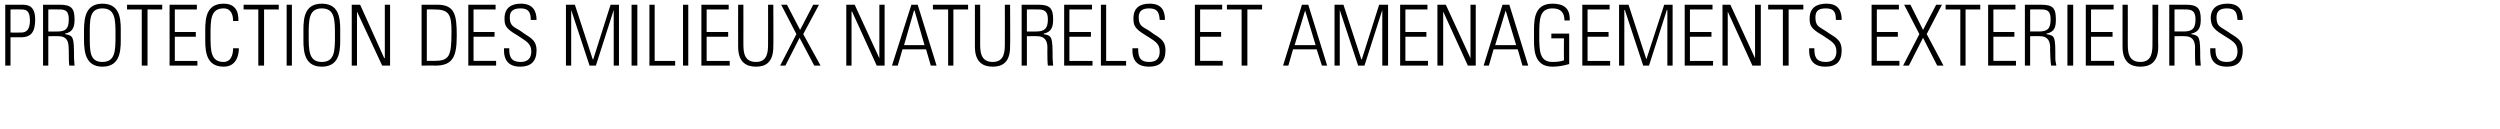 <svg xmlns="http://www.w3.org/2000/svg" version="1.1" width="476.2px" height="24.5px" viewBox="0 0 476.2 24.5"><desc>Protection des milieux naturels et am nagements ext rieurs</desc><defs/><g id="Polygon108046"><path d="m1 .9c0 0 3.19.01 3.2 0c1 0 2.5.1 2.5 2.8c0 2.3-.7 3.4-2.7 3.4c0-.01-2 0-2 0l0 5.4l-1 0l0-11.6zm1 5.3c0 0 1.95.02 2 0c1 0 1.7-.5 1.7-2.3c0-2-.8-2.1-1.8-2.1c.04-.02-1.9 0-1.9 0l0 4.4zm7.2.7l0 5.6l-1 0l0-11.6c0 0 3.18.01 3.2 0c2.2 0 2.8.7 2.8 2.8c0 1.4-.3 2.4-1.8 2.7c0 0 0 .1 0 .1c1.6.3 1.7.5 1.7 4.6c0 .5.1.9.1 1.4c0 0-1 0-1 0c-.1-.4-.1-2.3-.1-2.9c-.1-.5.3-2.7-1.9-2.7c-.05-.04-2 0-2 0zm0-.9c0 0 1.68 0 1.7 0c1.5 0 2.2-.4 2.2-2.3c0-1.6-.6-1.9-1.8-1.9c.01-.02-2.1 0-2.1 0l0 4.2zm12.8.7c0-2.9 0-5.1-2.5-5.1c-2.5 0-2.4 2.2-2.4 5.1c0 2.9-.1 5.1 2.4 5.1c2.5 0 2.5-2.2 2.5-5.1zm-6 0c0-2.3-.2-6 3.5-6c3.8 0 3.5 3.7 3.5 6c0 2.2.3 6-3.5 6c-3.7 0-3.5-3.8-3.5-6zm11-4.9l-2.8 0l0-.9l6.7 0l0 .9l-2.8 0l0 10.7l-1.1 0l0-10.7zm10.5-.9l0 .9l-4.2 0l0 4.3l4 0l0 .9l-4 0l0 4.6l4.3 0l0 .9l-5.3 0l0-11.6l5.2 0zm1.6 5.8c0-2.3-.3-6 3.5-6c3 0 2.8 2.7 2.8 3.3c0 0-1 0-1 0c0-1.2-.4-2.4-1.8-2.4c-2.5 0-2.5 2.2-2.5 5.1c0 2.9 0 5.1 2.5 5.1c1.3 0 1.8-1.2 1.8-2.6c0 0 1.1 0 1.1 0c0 .8-.2 3.5-2.9 3.5c-3.8 0-3.5-3.8-3.5-6zm10.1-4.9l-2.8 0l0-.9l6.7 0l0 .9l-2.8 0l0 10.7l-1.1 0l0-10.7zm6.4-.9l0 11.6l-1 0l0-11.6l1 0zm8.2 5.8c0-2.9 0-5.1-2.5-5.1c-2.5 0-2.5 2.2-2.5 5.1c0 2.9 0 5.1 2.5 5.1c2.5 0 2.5-2.2 2.5-5.1zm-6 0c0-2.3-.3-6 3.5-6c3.8 0 3.5 3.7 3.5 6c0 2.2.3 6-3.5 6c-3.8 0-3.5-3.8-3.5-6zm9.2 5.8l0-11.6l1.6 0l4.6 10.2l.1-.1l0-10.1l1 0l0 11.6l-1.5 0l-4.8-10.3l0 0l0 10.3l-1 0zm14.3-.9c0 0 1.26 0 1.3 0c3 0 3.4-.8 3.4-5.6c0-3.3-.5-4.2-3.3-4.2c-.05-.02-1.4 0-1.4 0l0 9.8zm-1-10.7c0 0 3.04.01 3 0c3.3 0 3.7 1.9 3.7 5.8c0 3.9-.6 5.8-4.1 5.8c.03-.04-2.6 0-2.6 0l0-11.6zm14.1 0l0 .9l-4.2 0l0 4.3l4 0l0 .9l-4 0l0 4.6l4.3 0l0 .9l-5.3 0l0-11.6l5.2 0zm6.7 2.9c0-1.4-.4-2.2-1.9-2.2c-1.3 0-2.1.4-2.1 1.7c0 1.8.9 1.8 2.2 2.7c1.4 1.1 2.9 1.4 2.9 3.6c0 2.1-1.1 3.1-3.1 3.1c-2.2 0-3.2-1.2-3.1-3.5c0 0 1 0 1 0c0 1.3.1 2.6 2.2 2.6c1.3 0 2-.7 2-2c0-1.6-1.1-2-2.7-3.1c-2.3-1.3-2.4-2-2.4-3.2c0-2 1.3-2.8 3.1-2.8c2.4 0 3 1.5 3 3.1c0 0-1.1 0-1.1 0zm6.7 8.7l0-11.6l1.7 0l3.4 10.4l.1 0l3.3-10.4l1.6 0l0 11.6l-1 0l0-10.6l0 0l-3.4 10.6l-1.2 0l-3.5-10.6l0 0l0 10.6l-1 0zm13.6-11.6l0 11.6l-1.1 0l0-11.6l1.1 0zm2.3 11.6l0-11.6l1 0l0 10.7l3.9 0l0 .9l-4.9 0zm7.4-11.6l0 11.6l-1 0l0-11.6l1 0zm7.7 0l0 .9l-4.2 0l0 4.3l4.1 0l0 .9l-4.1 0l0 4.6l4.4 0l0 .9l-5.4 0l0-11.6l5.2 0zm2.8 7.3c0 1.5 0 3.6 2.4 3.6c2.3 0 2.3-2.1 2.3-3.6c.02-.02 0-7.3 0-7.3l1 0c0 0 .04 8.03 0 8c0 3-1.5 3.8-3.3 3.8c-1.8 0-3.4-.8-3.4-3.8c-.01.03 0-8 0-8l1 0c0 0 .01 7.28 0 7.3zm8.3-7.3l2.5 4.8l2.5-4.8l1.1 0l-3 5.6l3.3 6l-1.2 0l-2.8-5.3l-2.7 5.3l-1 0l3.1-6l-2.9-5.6l1.1 0zm11.3 11.6l0-11.6l1.6 0l4.7 10.2l0-.1l0-10.1l1 0l0 11.6l-1.5 0l-4.7-10.3l-.1 0l0 10.3l-1 0zm13.6-11.6l3.6 11.6l-1.1 0l-.9-3.1l-4.5 0l-.9 3.1l-1.1 0l3.7-11.6l1.2 0zm1.3 7.7l-1.9-6.6l-.1 0l-1.9 6.6l3.9 0zm4.5-6.8l-2.9 0l0-.9l6.7 0l0 .9l-2.8 0l0 10.7l-1 0l0-10.7zm6.1 6.4c0 1.5 0 3.6 2.4 3.6c2.3 0 2.3-2.1 2.3-3.6c.02-.02 0-7.3 0-7.3l1 0c0 0 .05 8.03 0 8c0 3-1.5 3.8-3.3 3.8c-1.8 0-3.4-.8-3.4-3.8c0 .03 0-8 0-8l1 0c0 0 .02 7.28 0 7.3zm8.9-1.3l0 5.6l-1 0l0-11.6c0 0 3.19.01 3.2 0c2.2 0 2.8.7 2.8 2.8c0 1.4-.3 2.4-1.8 2.7c0 0 0 .1 0 .1c1.6.3 1.7.5 1.7 4.6c0 .5.1.9.1 1.4c0 0-1 0-1 0c-.1-.4-.1-2.3-.1-2.9c0-.5.3-2.7-1.9-2.7c-.03-.04-2 0-2 0zm0-.9c0 0 1.7 0 1.7 0c1.5 0 2.3-.4 2.3-2.3c0-1.6-.7-1.9-1.9-1.9c.03-.02-2.1 0-2.1 0l0 4.2zm12.4-5.1l0 .9l-4.3 0l0 4.3l4.1 0l0 .9l-4.1 0l0 4.6l4.4 0l0 .9l-5.4 0l0-11.6l5.3 0zm1.7 11.6l0-11.6l1 0l0 10.7l3.8 0l0 .9l-4.8 0zm11.2-8.7c-.1-1.4-.4-2.2-2-2.2c-1.2 0-2 .4-2 1.7c0 1.8.9 1.8 2.2 2.7c1.4 1.1 2.9 1.4 2.9 3.6c0 2.1-1.1 3.1-3.1 3.1c-2.3 0-3.3-1.2-3.2-3.5c0 0 1.1 0 1.1 0c0 1.3.1 2.6 2.1 2.6c1.4 0 2-.7 2-2c0-1.6-1-2-2.7-3.1c-2.2-1.3-2.3-2-2.3-3.2c0-2 1.2-2.8 3.1-2.8c2.4 0 2.9 1.5 2.9 3.1c0 0-1 0-1 0zm11.9-2.9l0 .9l-4.2 0l0 4.3l4 0l0 .9l-4 0l0 4.6l4.3 0l0 .9l-5.3 0l0-11.6l5.2 0zm3.7.9l-2.8 0l0-.9l6.7 0l0 .9l-2.8 0l0 10.7l-1.1 0l0-10.7zm12.7-.9l3.6 11.6l-1 0l-1-3.1l-4.5 0l-.9 3.1l-1 0l3.6-11.6l1.2 0zm1.4 7.7l-2-6.6l0 0l-2 6.6l4 0zm3.6 3.9l0-11.6l1.7 0l3.4 10.4l.1 0l3.3-10.4l1.7 0l0 11.6l-1.1 0l0-10.6l0 0l-3.4 10.6l-1.2 0l-3.5-10.6l0 0l0 10.6l-1 0zm15.6-14.7l1.3 0l-2.3 2.2l-.8 0l1.8-2.2zm2.1 3.1l0 .9l-4.2 0l0 4.3l4 0l0 .9l-4 0l0 4.6l4.3 0l0 .9l-5.3 0l0-11.6l5.2 0zm1.9 11.6l0-11.6l1.6 0l4.7 10.2l0-.1l0-10.1l1 0l0 11.6l-1.5 0l-4.7-10.3l0 0l0 10.3l-1.1 0zm13.7-11.6l3.6 11.6l-1.1 0l-.9-3.1l-4.6 0l-.9 3.1l-1 0l3.6-11.6l1.3 0zm1.3 7.7l-2-6.6l0 0l-2 6.6l4 0zm9.1-1.3l-2.4 0l0-.9l3.4 0c0 0-.01 5.81 0 5.8c-1 .3-2.1.5-3.2.5c-3.8 0-3.5-3.8-3.5-6c0-2.3-.3-6 3.5-6c2.2 0 3.4.9 3.3 3.2c0 0-1 0-1 0c0-1.5-.7-2.3-2.3-2.3c-2.5 0-2.5 2.2-2.5 5.1c0 2.9 0 5.1 2.5 5.1c.9 0 1.6-.1 2.2-.3c-.03-.01 0-4.2 0-4.2zm8.7-6.4l0 .9l-4.2 0l0 4.3l4 0l0 .9l-4 0l0 4.6l4.3 0l0 .9l-5.3 0l0-11.6l5.2 0zm1.8 11.6l0-11.6l1.8 0l3.4 10.4l0 0l3.4-10.4l1.6 0l0 11.6l-1 0l0-10.6l-.1 0l-3.4 10.6l-1.1 0l-3.5-10.6l-.1 0l0 10.6l-1 0zm17.8-11.6l0 .9l-4.3 0l0 4.3l4.1 0l0 .9l-4.1 0l0 4.6l4.4 0l0 .9l-5.4 0l0-11.6l5.3 0zm1.9 11.6l0-11.6l1.5 0l4.7 10.2l0-.1l0-10.1l1.1 0l0 11.6l-1.6 0l-4.7-10.3l0 0l0 10.3l-1 0zm11.5-10.7l-2.8 0l0-.9l6.7 0l0 .9l-2.8 0l0 10.7l-1.1 0l0-10.7zm10.1 2c0-1.4-.3-2.2-1.9-2.2c-1.3 0-2 .4-2 1.7c0 1.8.8 1.8 2.1 2.7c1.5 1.1 2.9 1.4 2.9 3.6c0 2.1-1 3.1-3.1 3.1c-2.2 0-3.2-1.2-3.1-3.5c0 0 1 0 1 0c0 1.3.1 2.6 2.2 2.6c1.3 0 2-.7 2-2c0-1.6-1.1-2-2.7-3.1c-2.3-1.3-2.4-2-2.4-3.2c0-2 1.3-2.8 3.2-2.8c2.4 0 2.9 1.5 2.9 3.1c0 0-1.1 0-1.1 0zm12-2.9l0 .9l-4.2 0l0 4.3l4 0l0 .9l-4 0l0 4.6l4.3 0l0 .9l-5.3 0l0-11.6l5.2 0zm2.2 0l2.4 4.8l2.5-4.8l1.1 0l-2.9 5.6l3.2 6l-1.2 0l-2.7-5.3l-2.7 5.3l-1.1 0l3.1-6l-2.9-5.6l1.2 0zm9.5.9l-2.8 0l0-.9l6.6 0l0 .9l-2.8 0l0 10.7l-1 0l0-10.7zm8.4-4l1.3 0l-2.3 2.2l-.8 0l1.8-2.2zm2.1 3.1l0 .9l-4.2 0l0 4.3l4 0l0 .9l-4 0l0 4.6l4.3 0l0 .9l-5.3 0l0-11.6l5.2 0zm2.8 6l0 5.6l-1 0l0-11.6c0 0 3.14.01 3.1 0c2.3 0 2.8.7 2.8 2.8c0 1.4-.2 2.4-1.8 2.7c0 0 0 .1 0 .1c1.7.3 1.7.5 1.7 4.6c0 .5.1.9.2 1.4c0 0-1 0-1 0c-.1-.4-.2-2.3-.2-2.9c0-.5.3-2.7-1.9-2.7c.02-.04-1.9 0-1.9 0zm0-.9c0 0 1.65 0 1.6 0c1.6 0 2.3-.4 2.3-2.3c0-1.6-.6-1.9-1.8-1.9c-.02-.02-2.1 0-2.1 0l0 4.2zm8.2-5.1l0 11.6l-1.1 0l0-11.6l1.1 0zm7.7 0l0 .9l-4.3 0l0 4.3l4.1 0l0 .9l-4.1 0l0 4.6l4.4 0l0 .9l-5.4 0l0-11.6l5.3 0zm2.7 7.3c0 1.5 0 3.6 2.4 3.6c2.3 0 2.3-2.1 2.3-3.6c.03-.02 0-7.3 0-7.3l1.1 0c0 0-.05 8.03 0 8c0 3-1.6 3.8-3.4 3.8c-1.8 0-3.4-.8-3.4-3.8c0 .03 0-8 0-8l1 0c0 0 .02 7.28 0 7.3zm8.9-1.3l0 5.6l-1 0l0-11.6c0 0 3.2.01 3.2 0c2.2 0 2.8.7 2.8 2.8c0 1.4-.3 2.4-1.8 2.7c0 0 0 .1 0 .1c1.6.3 1.7.5 1.7 4.6c0 .5.1.9.1 1.4c0 0-1 0-1 0c-.1-.4-.1-2.3-.1-2.9c0-.5.3-2.7-1.9-2.7c-.03-.04-2 0-2 0zm0-.9c0 0 1.7 0 1.7 0c1.5 0 2.3-.4 2.3-2.3c0-1.6-.7-1.9-1.9-1.9c.03-.02-2.1 0-2.1 0l0 4.2zm12-2.2c-.1-1.4-.4-2.2-2-2.2c-1.2 0-2 .4-2 1.7c0 1.8.8 1.8 2.1 2.7c1.5 1.1 2.9 1.4 2.9 3.6c0 2.1-1 3.1-3 3.1c-2.3 0-3.3-1.2-3.2-3.5c0 0 1 0 1 0c0 1.3.1 2.6 2.2 2.6c1.3 0 2-.7 2-2c0-1.6-1-2-2.7-3.1c-2.2-1.3-2.3-2-2.4-3.2c0-2 1.3-2.8 3.2-2.8c2.4 0 2.9 1.5 2.9 3.1c0 0-1 0-1 0z" stroke="none" fill="#000"/></g></svg>